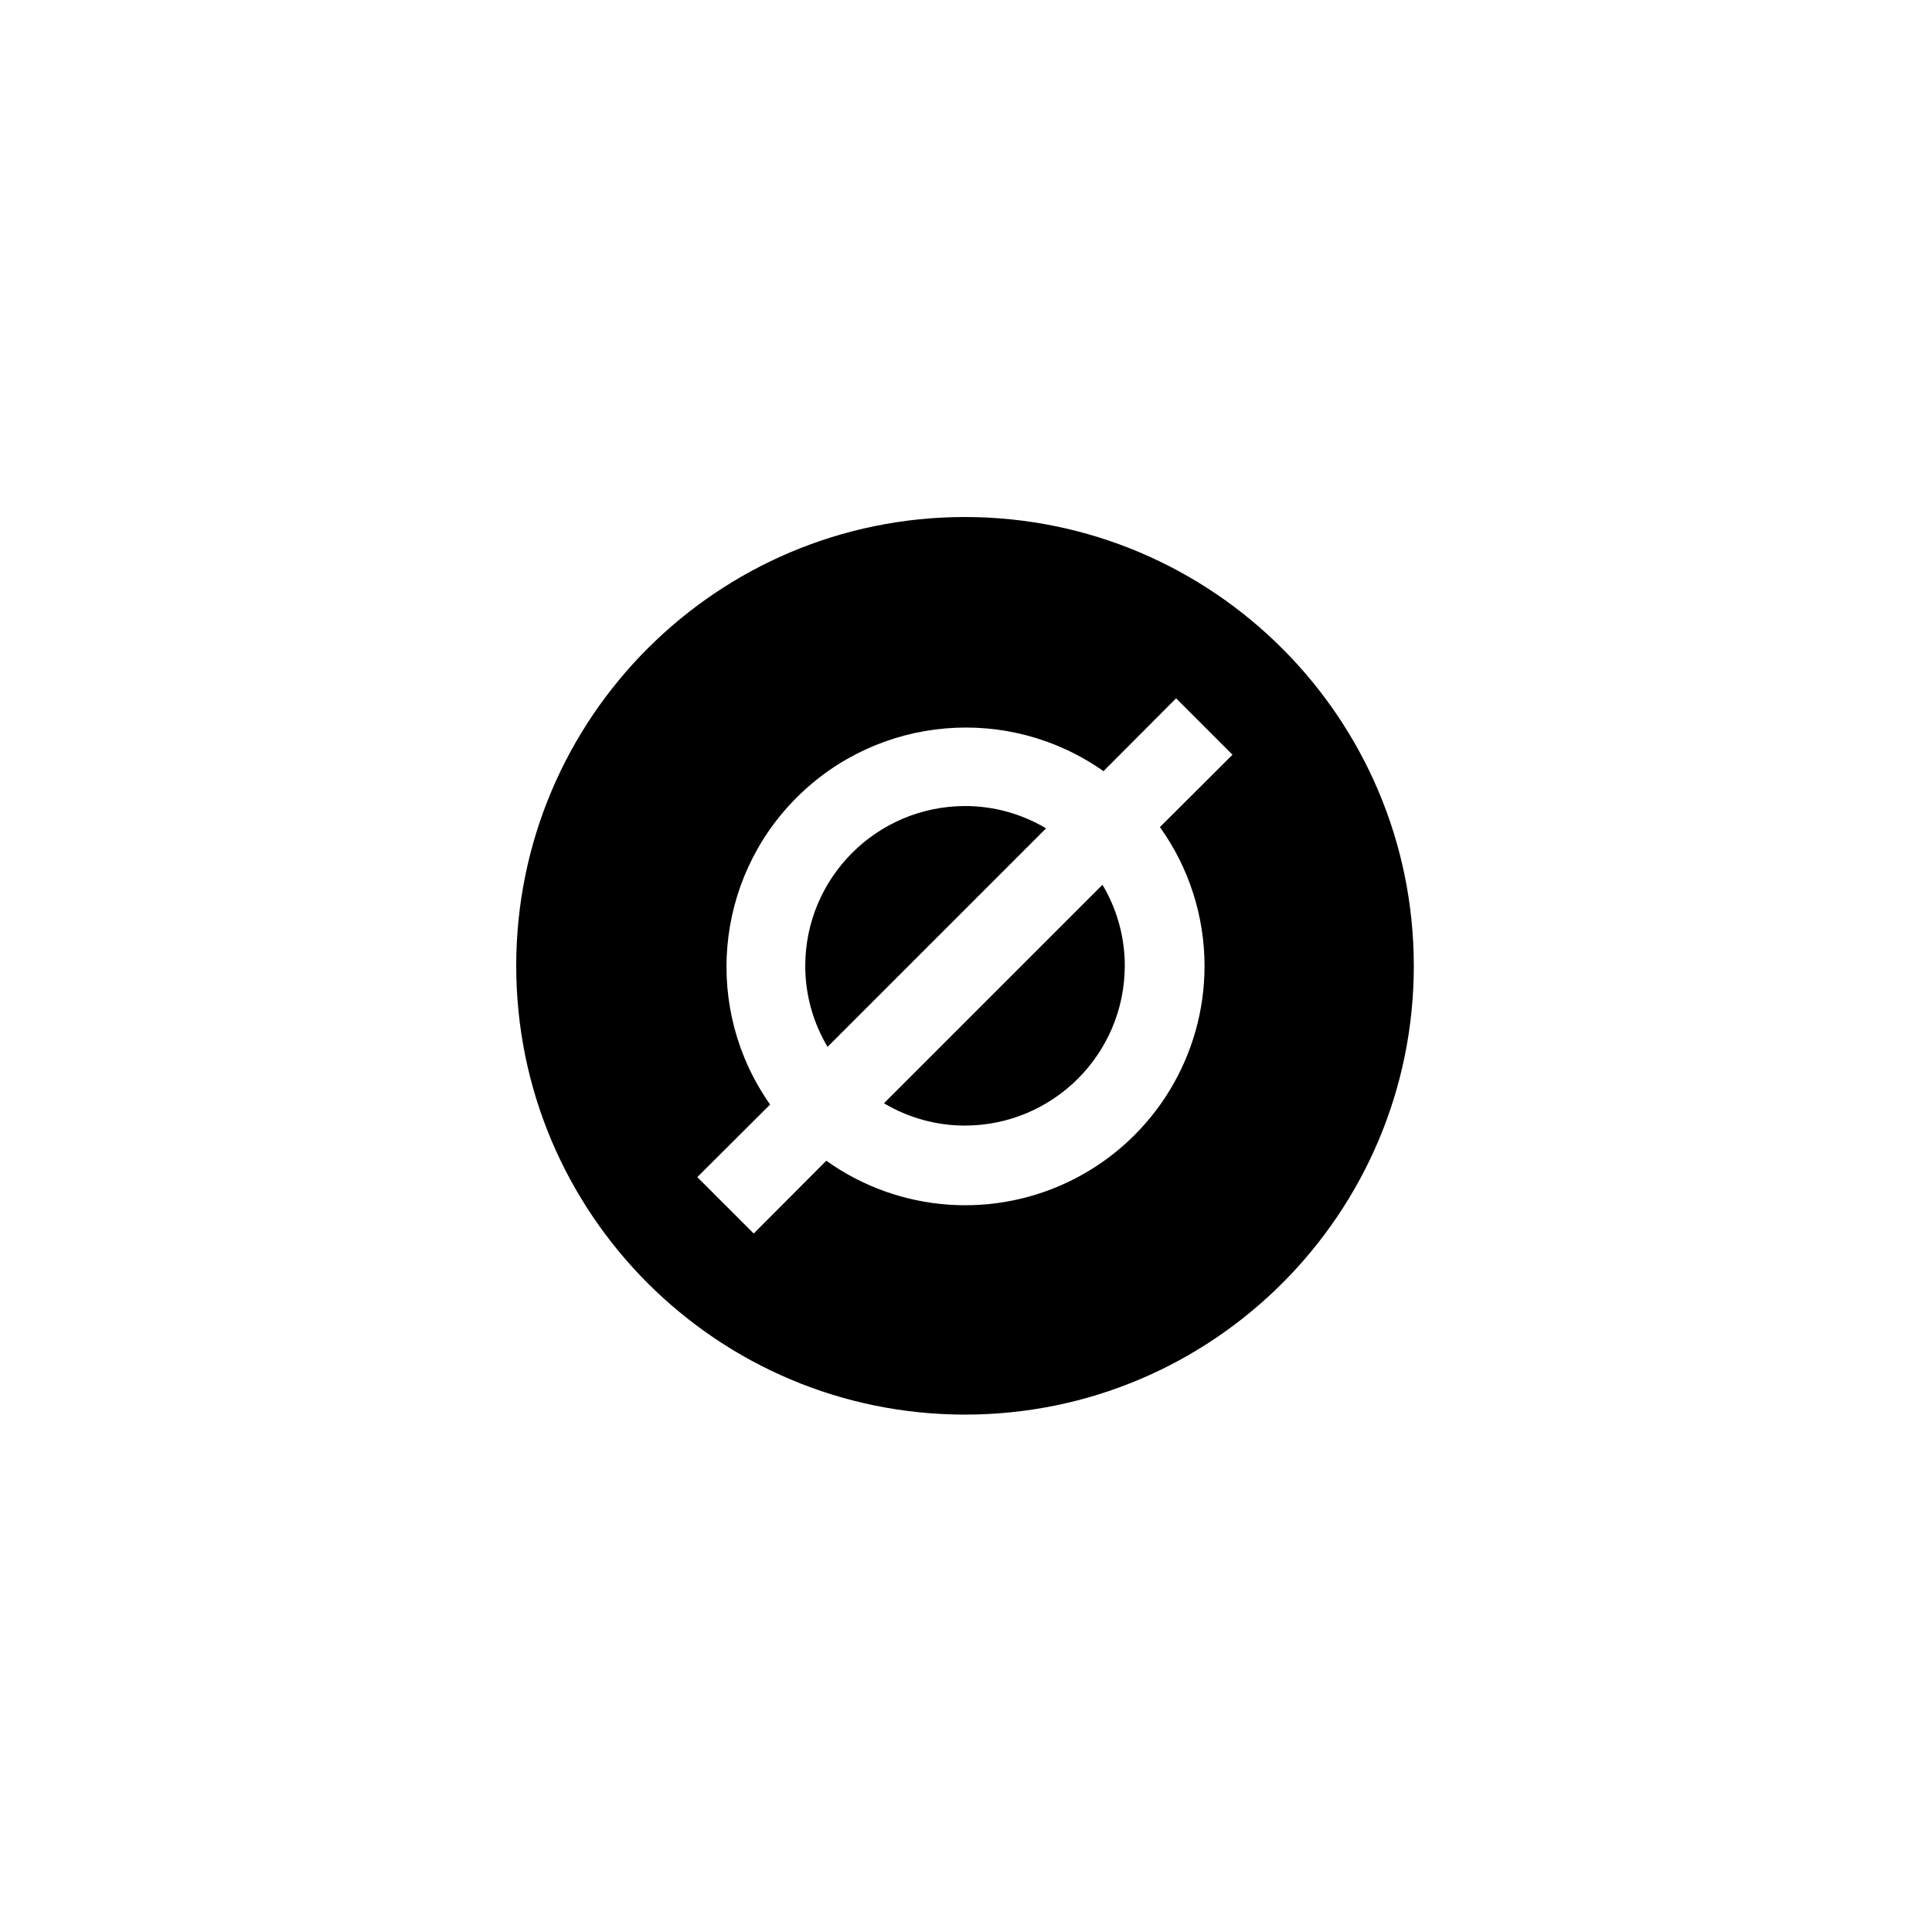 <svg xmlns="http://www.w3.org/2000/svg" width="500" height="500" viewBox="0 0 500 500"><g transform="translate(133.598,133.803)translate(116.151,116.151)rotate(0)translate(-116.151,-116.151) scale(6.637,6.637)" opacity="1"><defs class="defs"/><path transform="translate(-0.5,-0.5)" d="M18,11.77c-3.438,0.006 -6.224,2.792 -6.23,6.23c-0.001,1.113 0.3,2.205 0.87,3.16l8.52,-8.52c-0.955,-0.57 -2.047,-0.871 -3.16,-0.87zM14.84,23.36c0.955,0.57 2.047,0.871 3.16,0.87c3.438,-0.006 6.224,-2.792 6.23,-6.23c0.001,-1.113 -0.3,-2.205 -0.87,-3.16zM18,0.5c-9.665,0 -17.5,7.835 -17.5,17.5c0,9.665 7.835,17.5 17.5,17.5c9.665,0 17.5,-7.835 17.5,-17.5c-0.006,-9.663 -7.837,-17.494 -17.5,-17.5zM27.34,18c0.002,3.495 -1.95,6.699 -5.057,8.3c-3.107,1.601 -6.848,1.331 -9.693,-0.7l-2.83,2.84l-2.2,-2.2l2.84,-2.83c-2.612,-3.71 -2.176,-8.76 1.032,-11.968c3.208,-3.208 8.259,-3.643 11.968,-1.032l2.83,-2.84l2.2,2.2l-2.83,2.82c1.13,1.578 1.738,3.469 1.74,5.41z" fill="#000000" class="fill c1"/></g></svg>